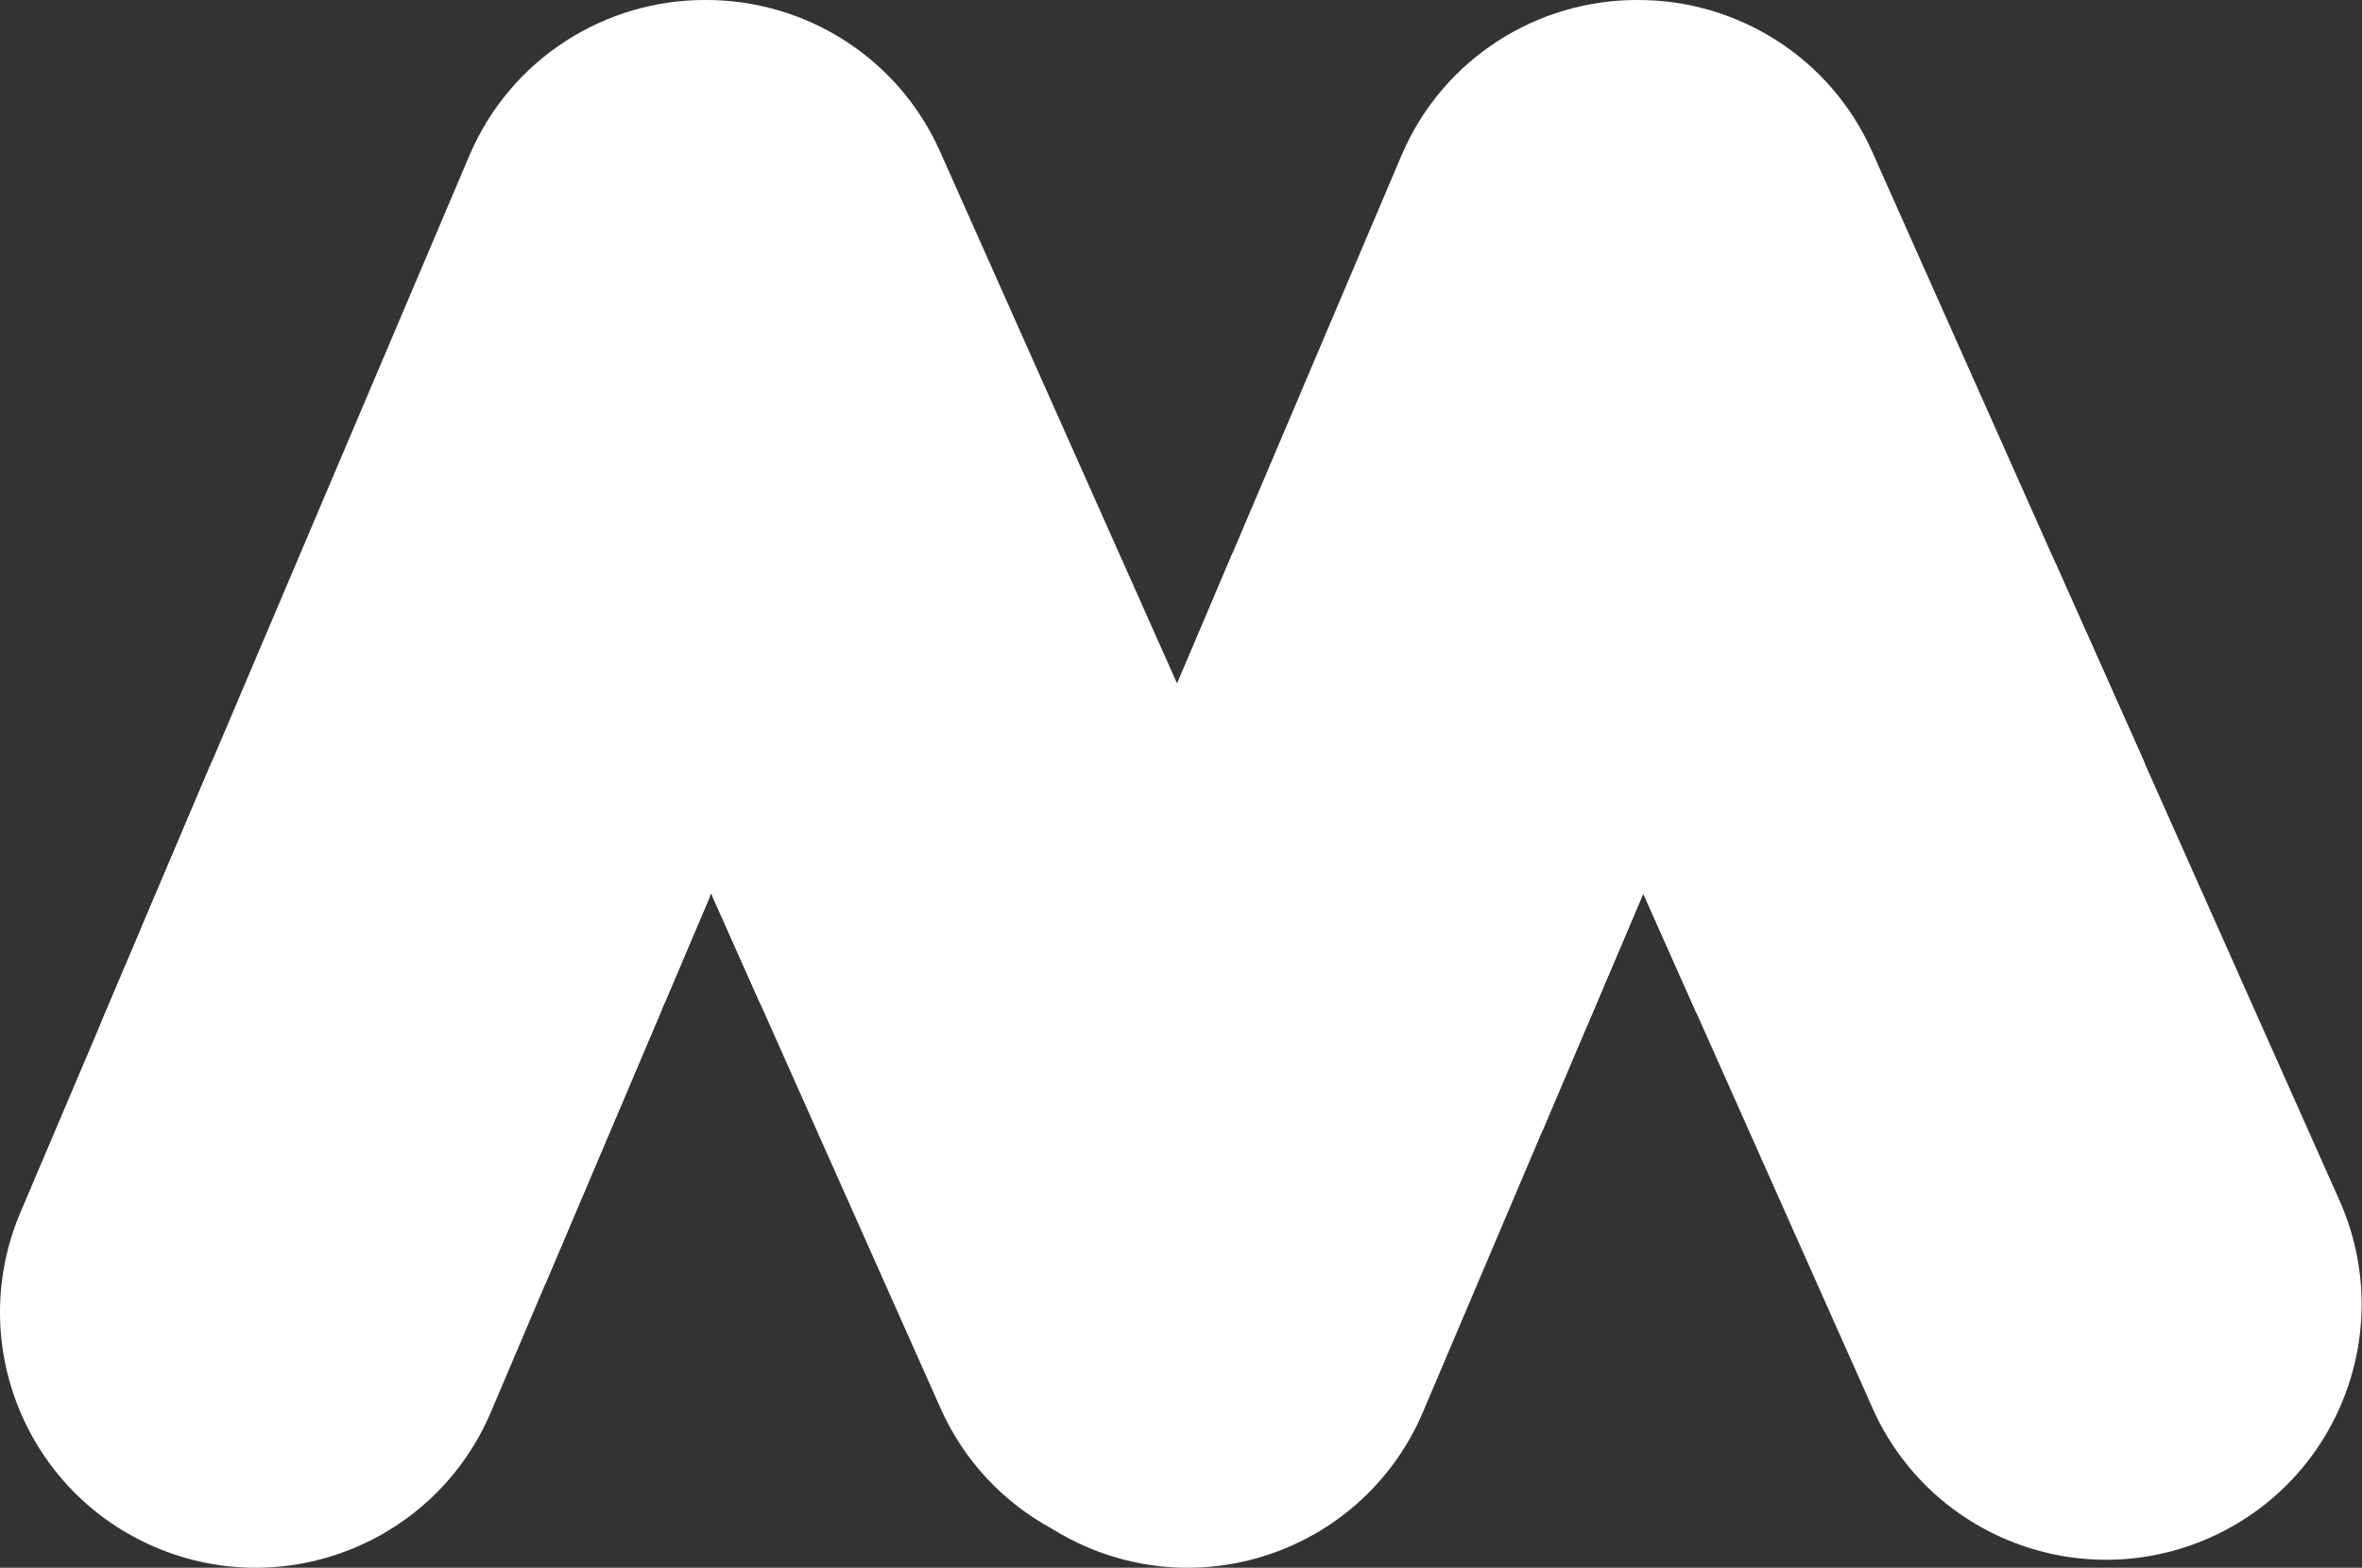 <svg width="482" height="320" viewBox="0 0 482 320" fill="none" xmlns="http://www.w3.org/2000/svg">
<rect x="0" y="0" width="482" height="320" fill="#333333" stroke="none"/>
<path fill-rule="evenodd" clip-rule="evenodd" d="M419.515 115.072L477.406 245.03C489.121 271.329 477.288 302.14 450.976 313.849C424.664 325.558 393.837 313.73 382.122 287.432L335.324 182.376L314.699 230.938V115.072H419.515Z" fill="white"/>
<path fill-rule="evenodd" clip-rule="evenodd" d="M425.789 129.156L437.767 156.045C430.532 153.533 422.76 152.168 414.668 152.168C381.244 152.168 353.269 175.458 346.144 206.667L335.323 182.376L323.855 209.378V129.156H425.789Z" fill="white"/>
<path fill-rule="evenodd" clip-rule="evenodd" d="M251.566 112.79V204.819H155.122L145.125 182.376L135.593 204.819H28.915V189.203L95.776 31.771C104.232 11.86 123.62 -0.071 143.985 0C164.019 -0.07 183.165 11.468 191.837 30.936L240.21 139.528L251.566 112.79Z" fill="white"/>
<path fill-rule="evenodd" clip-rule="evenodd" d="M240.141 139.371L240.211 139.528L285.975 31.771C294.432 11.86 313.82 -0.071 334.185 0C354.219 -0.07 373.365 11.468 382.036 30.936L437.718 155.936C426.489 146.244 411.86 140.383 395.86 140.383C368.06 140.383 344.394 158.078 335.52 182.816L335.324 182.376L290.369 288.229C279.115 314.728 248.499 327.091 221.986 315.843C219.433 314.761 216.97 313.479 214.619 312.008C204.897 306.724 196.773 298.318 191.924 287.432L145.307 182.783C152.324 184.791 159.736 185.867 167.398 185.867C199.643 185.867 227.438 166.822 240.141 139.371H240.141Z" fill="white"/>
<path fill-rule="evenodd" clip-rule="evenodd" d="M144.836 183.057L111.266 262.103C103.079 265.86 93.956 267.952 84.338 267.952C50.601 267.952 22.951 242.21 20.43 209.188L43.468 154.941C54.562 145.76 68.805 140.241 84.338 140.241C112.298 140.241 136.077 158.121 144.836 183.057Z" fill="white"/>
<path fill-rule="evenodd" clip-rule="evenodd" d="M134.983 206.257L100.17 288.229C88.916 314.728 58.3 327.091 31.788 315.843C5.275 304.595 -7.094 273.995 4.159 247.496L42.815 156.474C50.999 152.854 60.049 150.843 69.567 150.843C102.429 150.843 129.71 174.806 134.983 206.258V206.257Z" fill="white"/>
</svg>
